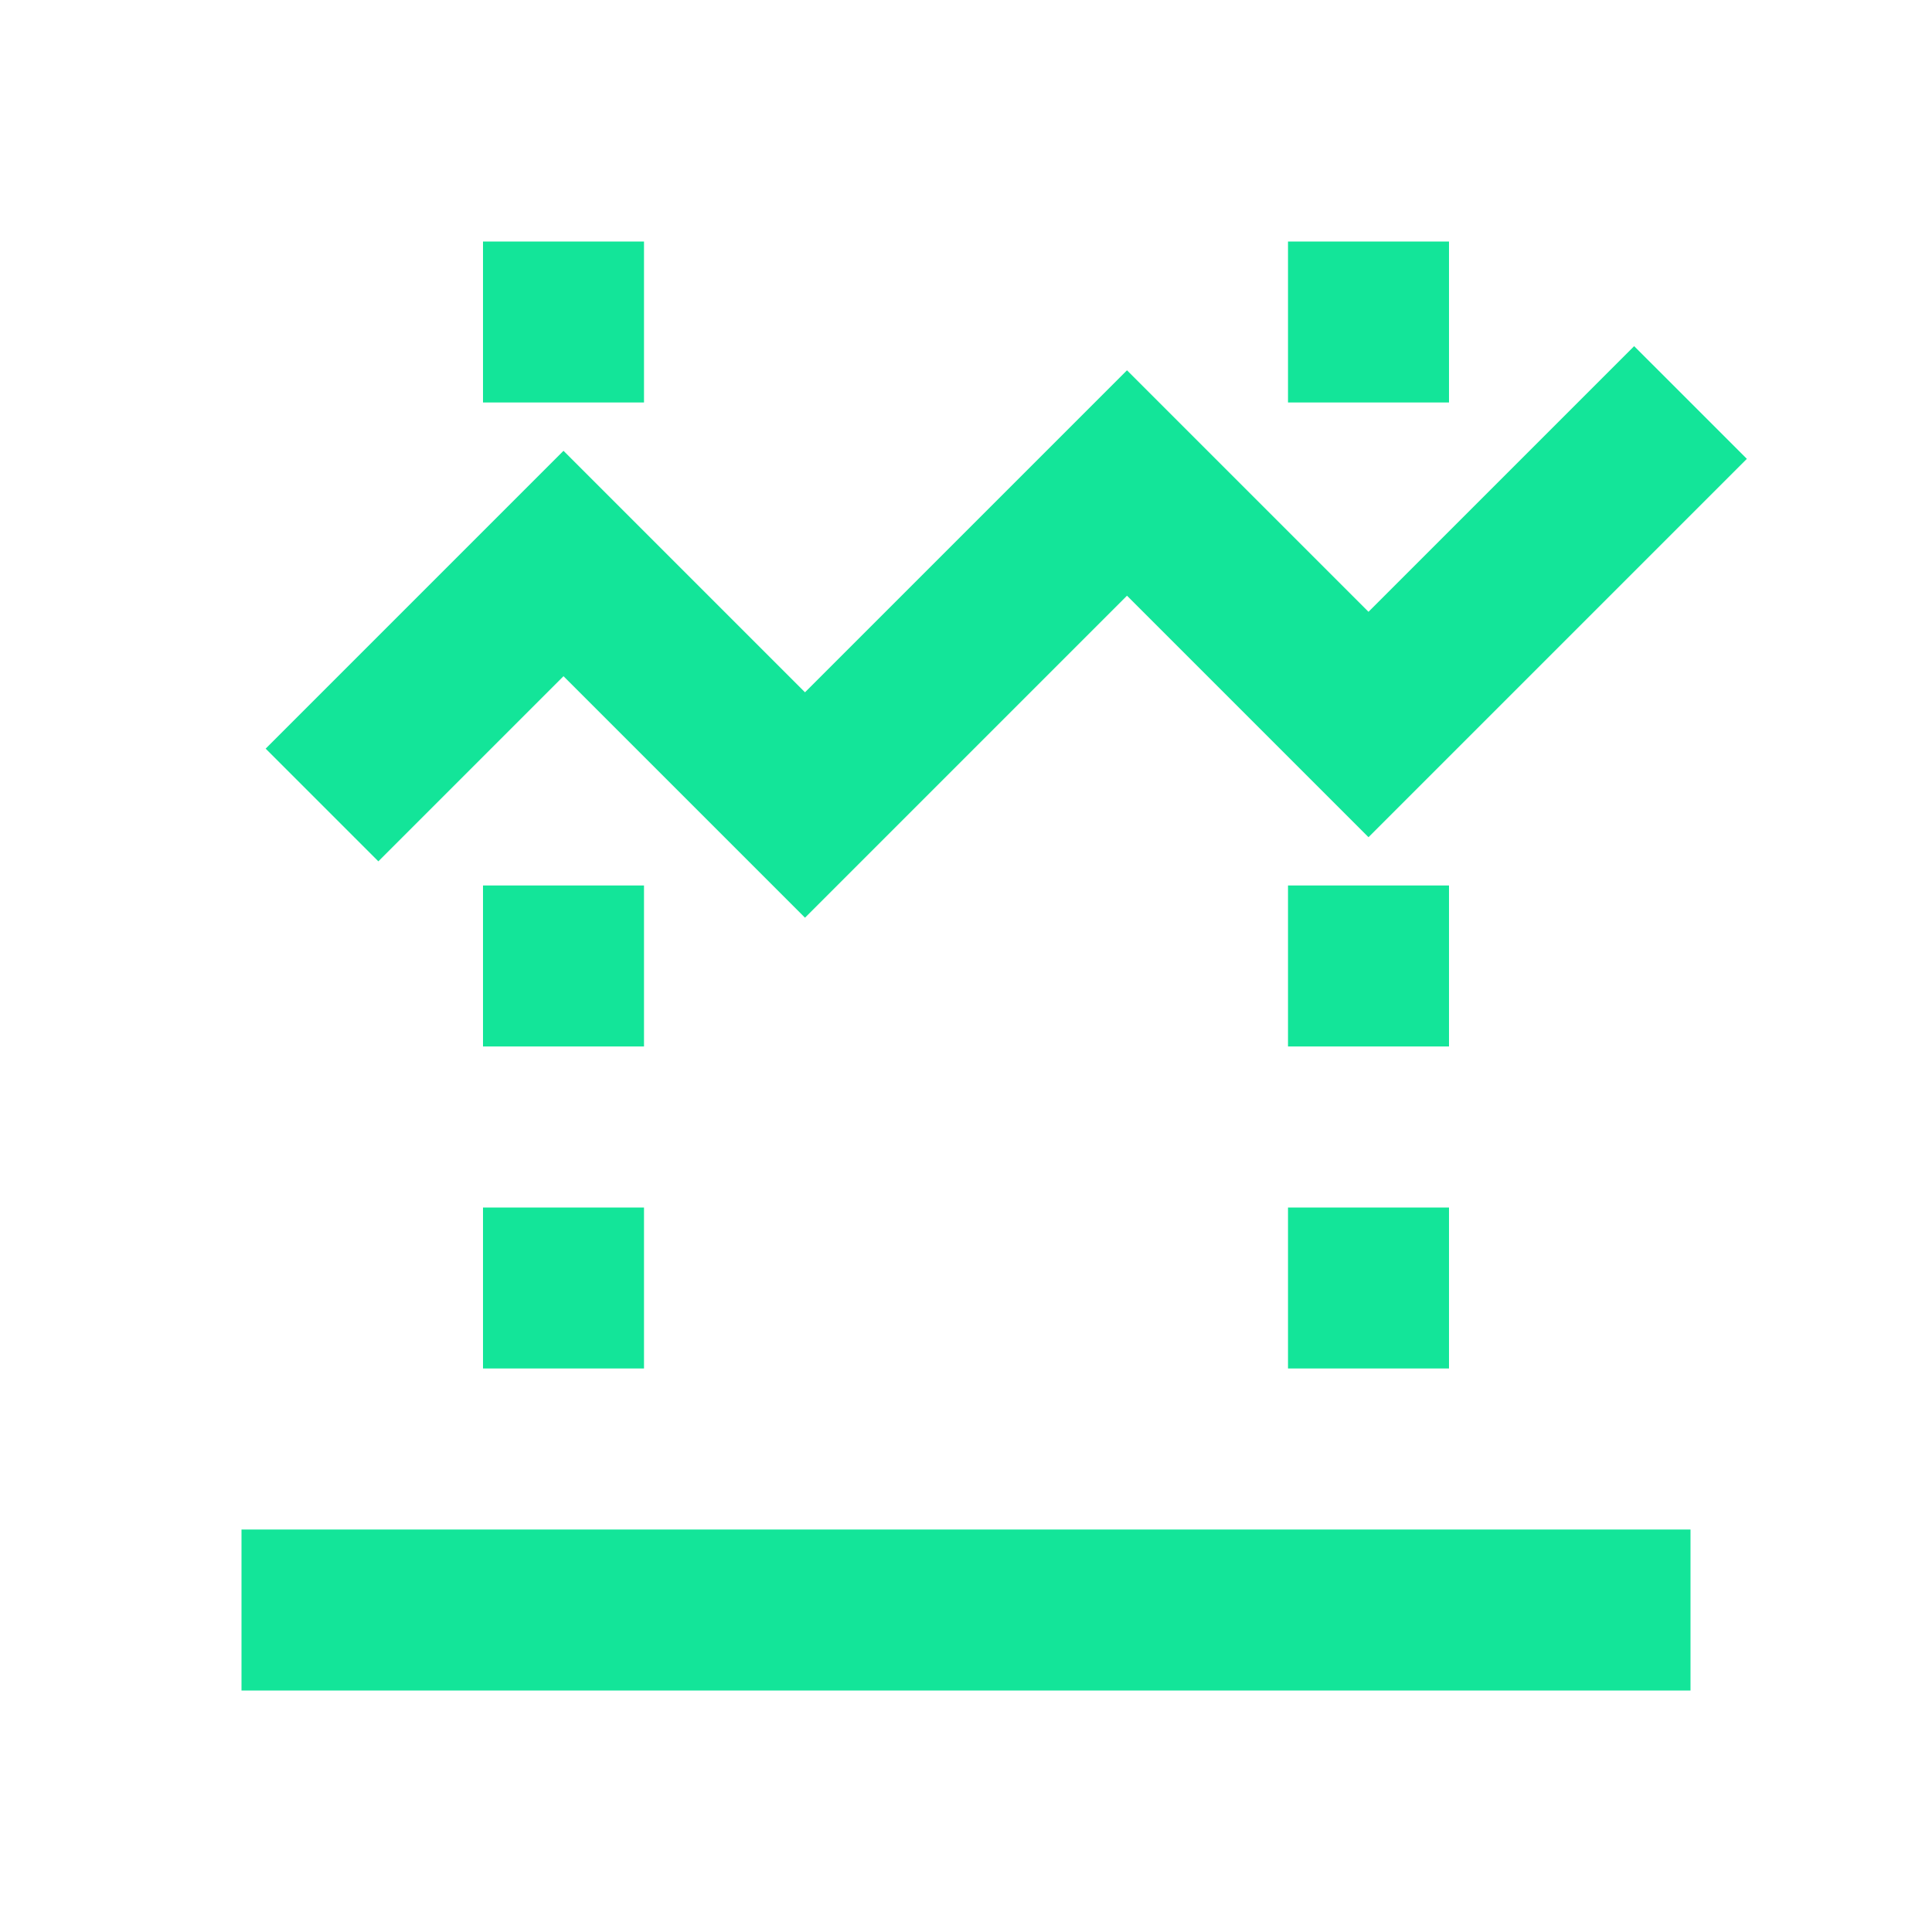 <?xml version="1.0" encoding="utf-8"?>
<!-- Generator: Adobe Illustrator 26.5.0, SVG Export Plug-In . SVG Version: 6.00 Build 0)  -->
<svg version="1.1" id="Layer_1" xmlns="http://www.w3.org/2000/svg" xmlns:xlink="http://www.w3.org/1999/xlink" x="0px" y="0px"
	 viewBox="0 0 24 24" style="enable-background:new 0 0 24 24;" xml:space="preserve">
<style type="text/css">
	.st0{fill:#13E599;}
</style>
<path class="st0" d="M6,3v2h2V3H6z M16,3v2h2V3H16z M20.3,4.3L17,7.6l-3-3l-4,4l-3-3L3.3,9.3l1.4,1.4L7,8.4l3,3l4-4l3,3l4.7-4.7
	L20.3,4.3z M6,11v2h2v-2H6z M16,11v2h2v-2H16z M6,15v2h2v-2H6z M16,15v2h2v-2H16z M3,19v2h18v-2H3z"/>
</svg>
